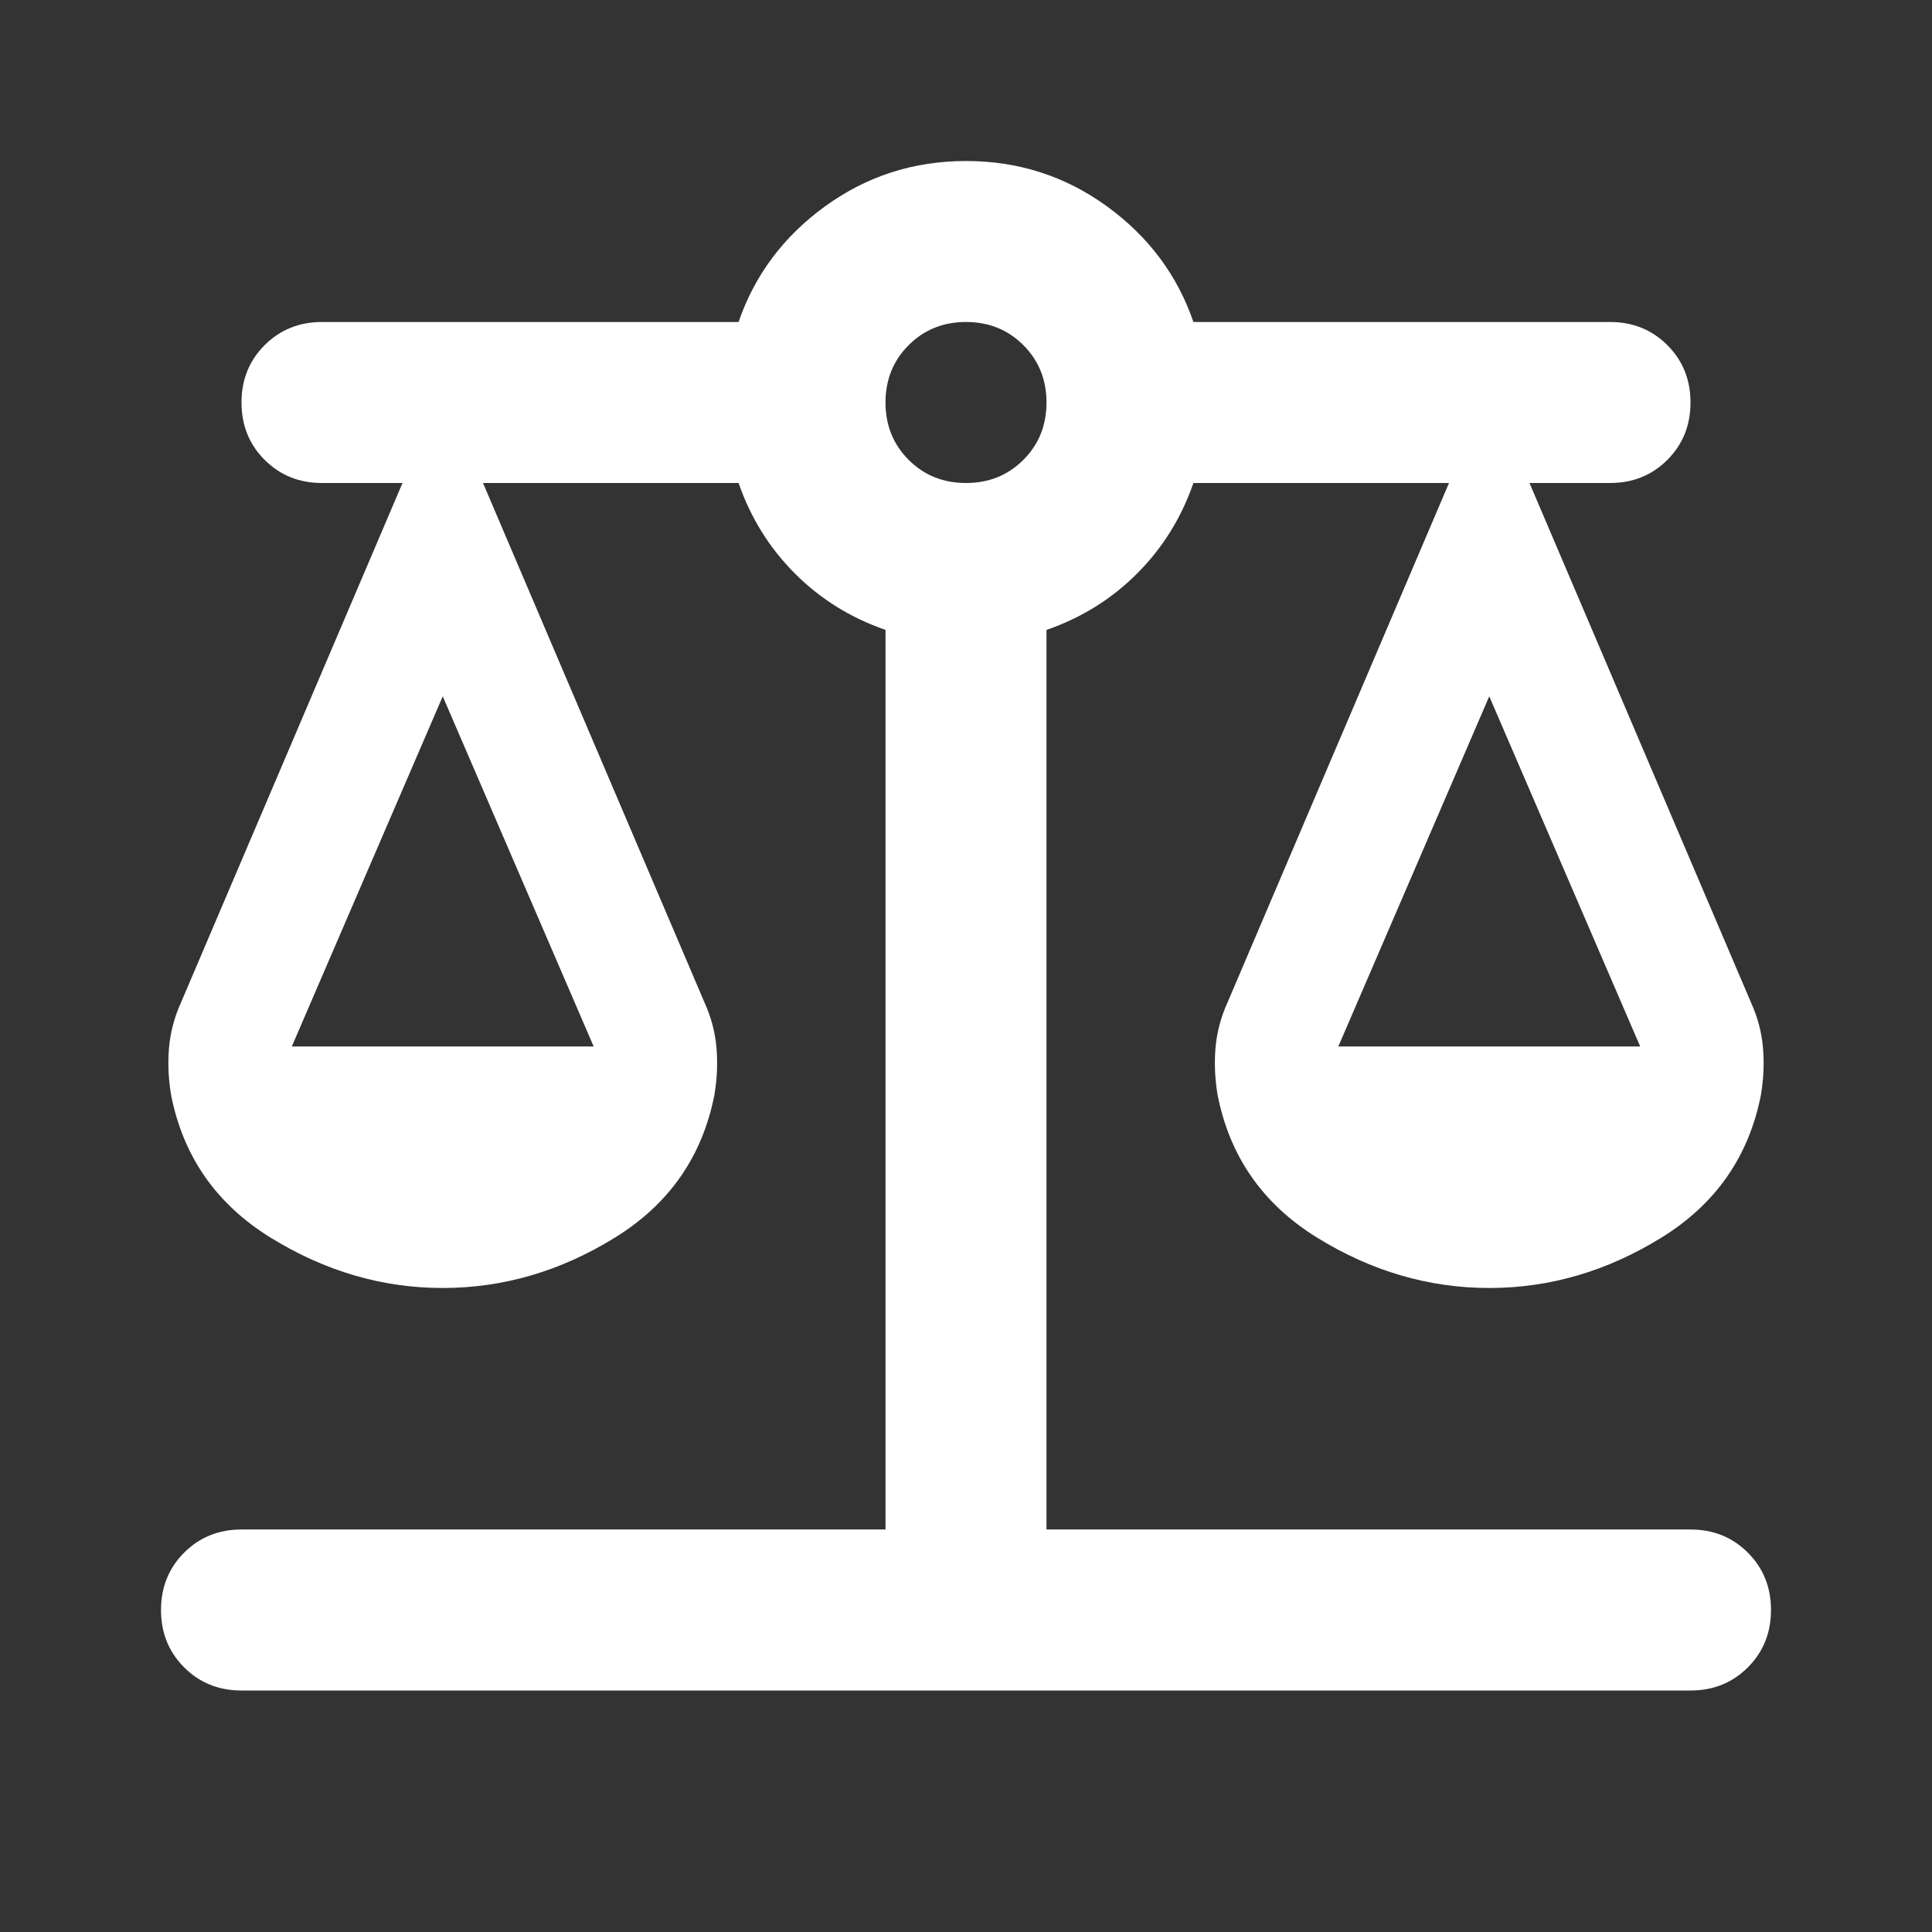 <svg width="80" height="80" viewBox="0 0 80 80" fill="none" xmlns="http://www.w3.org/2000/svg">
<rect x="0" y="0" width="80" height="80" fill="#333333" stroke="none"/>
<mask id="mask0_123_3058" style="mask-type:alpha" maskUnits="userSpaceOnUse" x="0" y="0" width="80" height="80">
<rect width="80" height="80" fill="#D9D9D9"/>
</mask>
<g mask="url(#mask0_123_3058)">
<path d="M10 70C9.056 70 8.264 69.681 7.625 69.042C6.986 68.403 6.667 67.611 6.667 66.667C6.667 65.722 6.986 64.931 7.625 64.292C8.264 63.653 9.056 63.333 10 63.333H36.667V26.083C35.222 25.583 33.972 24.806 32.917 23.75C31.861 22.694 31.083 21.444 30.583 20H20L29.167 41.5C29.445 42.111 29.611 42.736 29.667 43.375C29.722 44.014 29.695 44.667 29.583 45.333C29.083 47.889 27.708 49.861 25.458 51.25C23.208 52.639 20.833 53.333 18.333 53.333C15.833 53.333 13.458 52.639 11.208 51.25C8.958 49.861 7.583 47.889 7.083 45.333C6.972 44.667 6.944 44.014 7 43.375C7.056 42.736 7.222 42.111 7.5 41.5L16.667 20H13.333C12.389 20 11.597 19.681 10.958 19.042C10.319 18.403 10 17.611 10 16.667C10 15.722 10.319 14.931 10.958 14.292C11.597 13.653 12.389 13.333 13.333 13.333H30.583C31.25 11.389 32.444 9.792 34.167 8.542C35.889 7.292 37.833 6.667 40 6.667C42.167 6.667 44.111 7.292 45.833 8.542C47.556 9.792 48.75 11.389 49.417 13.333H66.667C67.611 13.333 68.403 13.653 69.042 14.292C69.681 14.931 70 15.722 70 16.667C70 17.611 69.681 18.403 69.042 19.042C68.403 19.681 67.611 20 66.667 20H63.333L72.5 41.5C72.778 42.111 72.945 42.736 73 43.375C73.056 44.014 73.028 44.667 72.917 45.333C72.417 47.889 71.042 49.861 68.792 51.25C66.542 52.639 64.167 53.333 61.667 53.333C59.167 53.333 56.792 52.639 54.542 51.25C52.292 49.861 50.917 47.889 50.417 45.333C50.306 44.667 50.278 44.014 50.333 43.375C50.389 42.736 50.556 42.111 50.833 41.5L60 20H49.417C48.917 21.444 48.139 22.694 47.083 23.75C46.028 24.806 44.778 25.583 43.333 26.083V63.333H70C70.945 63.333 71.736 63.653 72.375 64.292C73.014 64.931 73.333 65.722 73.333 66.667C73.333 67.611 73.014 68.403 72.375 69.042C71.736 69.681 70.945 70 70 70H10ZM55.417 43.333H67.917L61.667 28.833L55.417 43.333ZM12.083 43.333H24.583L18.333 28.833L12.083 43.333ZM40 20C40.944 20 41.736 19.681 42.375 19.042C43.014 18.403 43.333 17.611 43.333 16.667C43.333 15.722 43.014 14.931 42.375 14.292C41.736 13.653 40.944 13.333 40 13.333C39.056 13.333 38.264 13.653 37.625 14.292C36.986 14.931 36.667 15.722 36.667 16.667C36.667 17.611 36.986 18.403 37.625 19.042C38.264 19.681 39.056 20 40 20Z" fill="white"/>
</g>
</svg>
